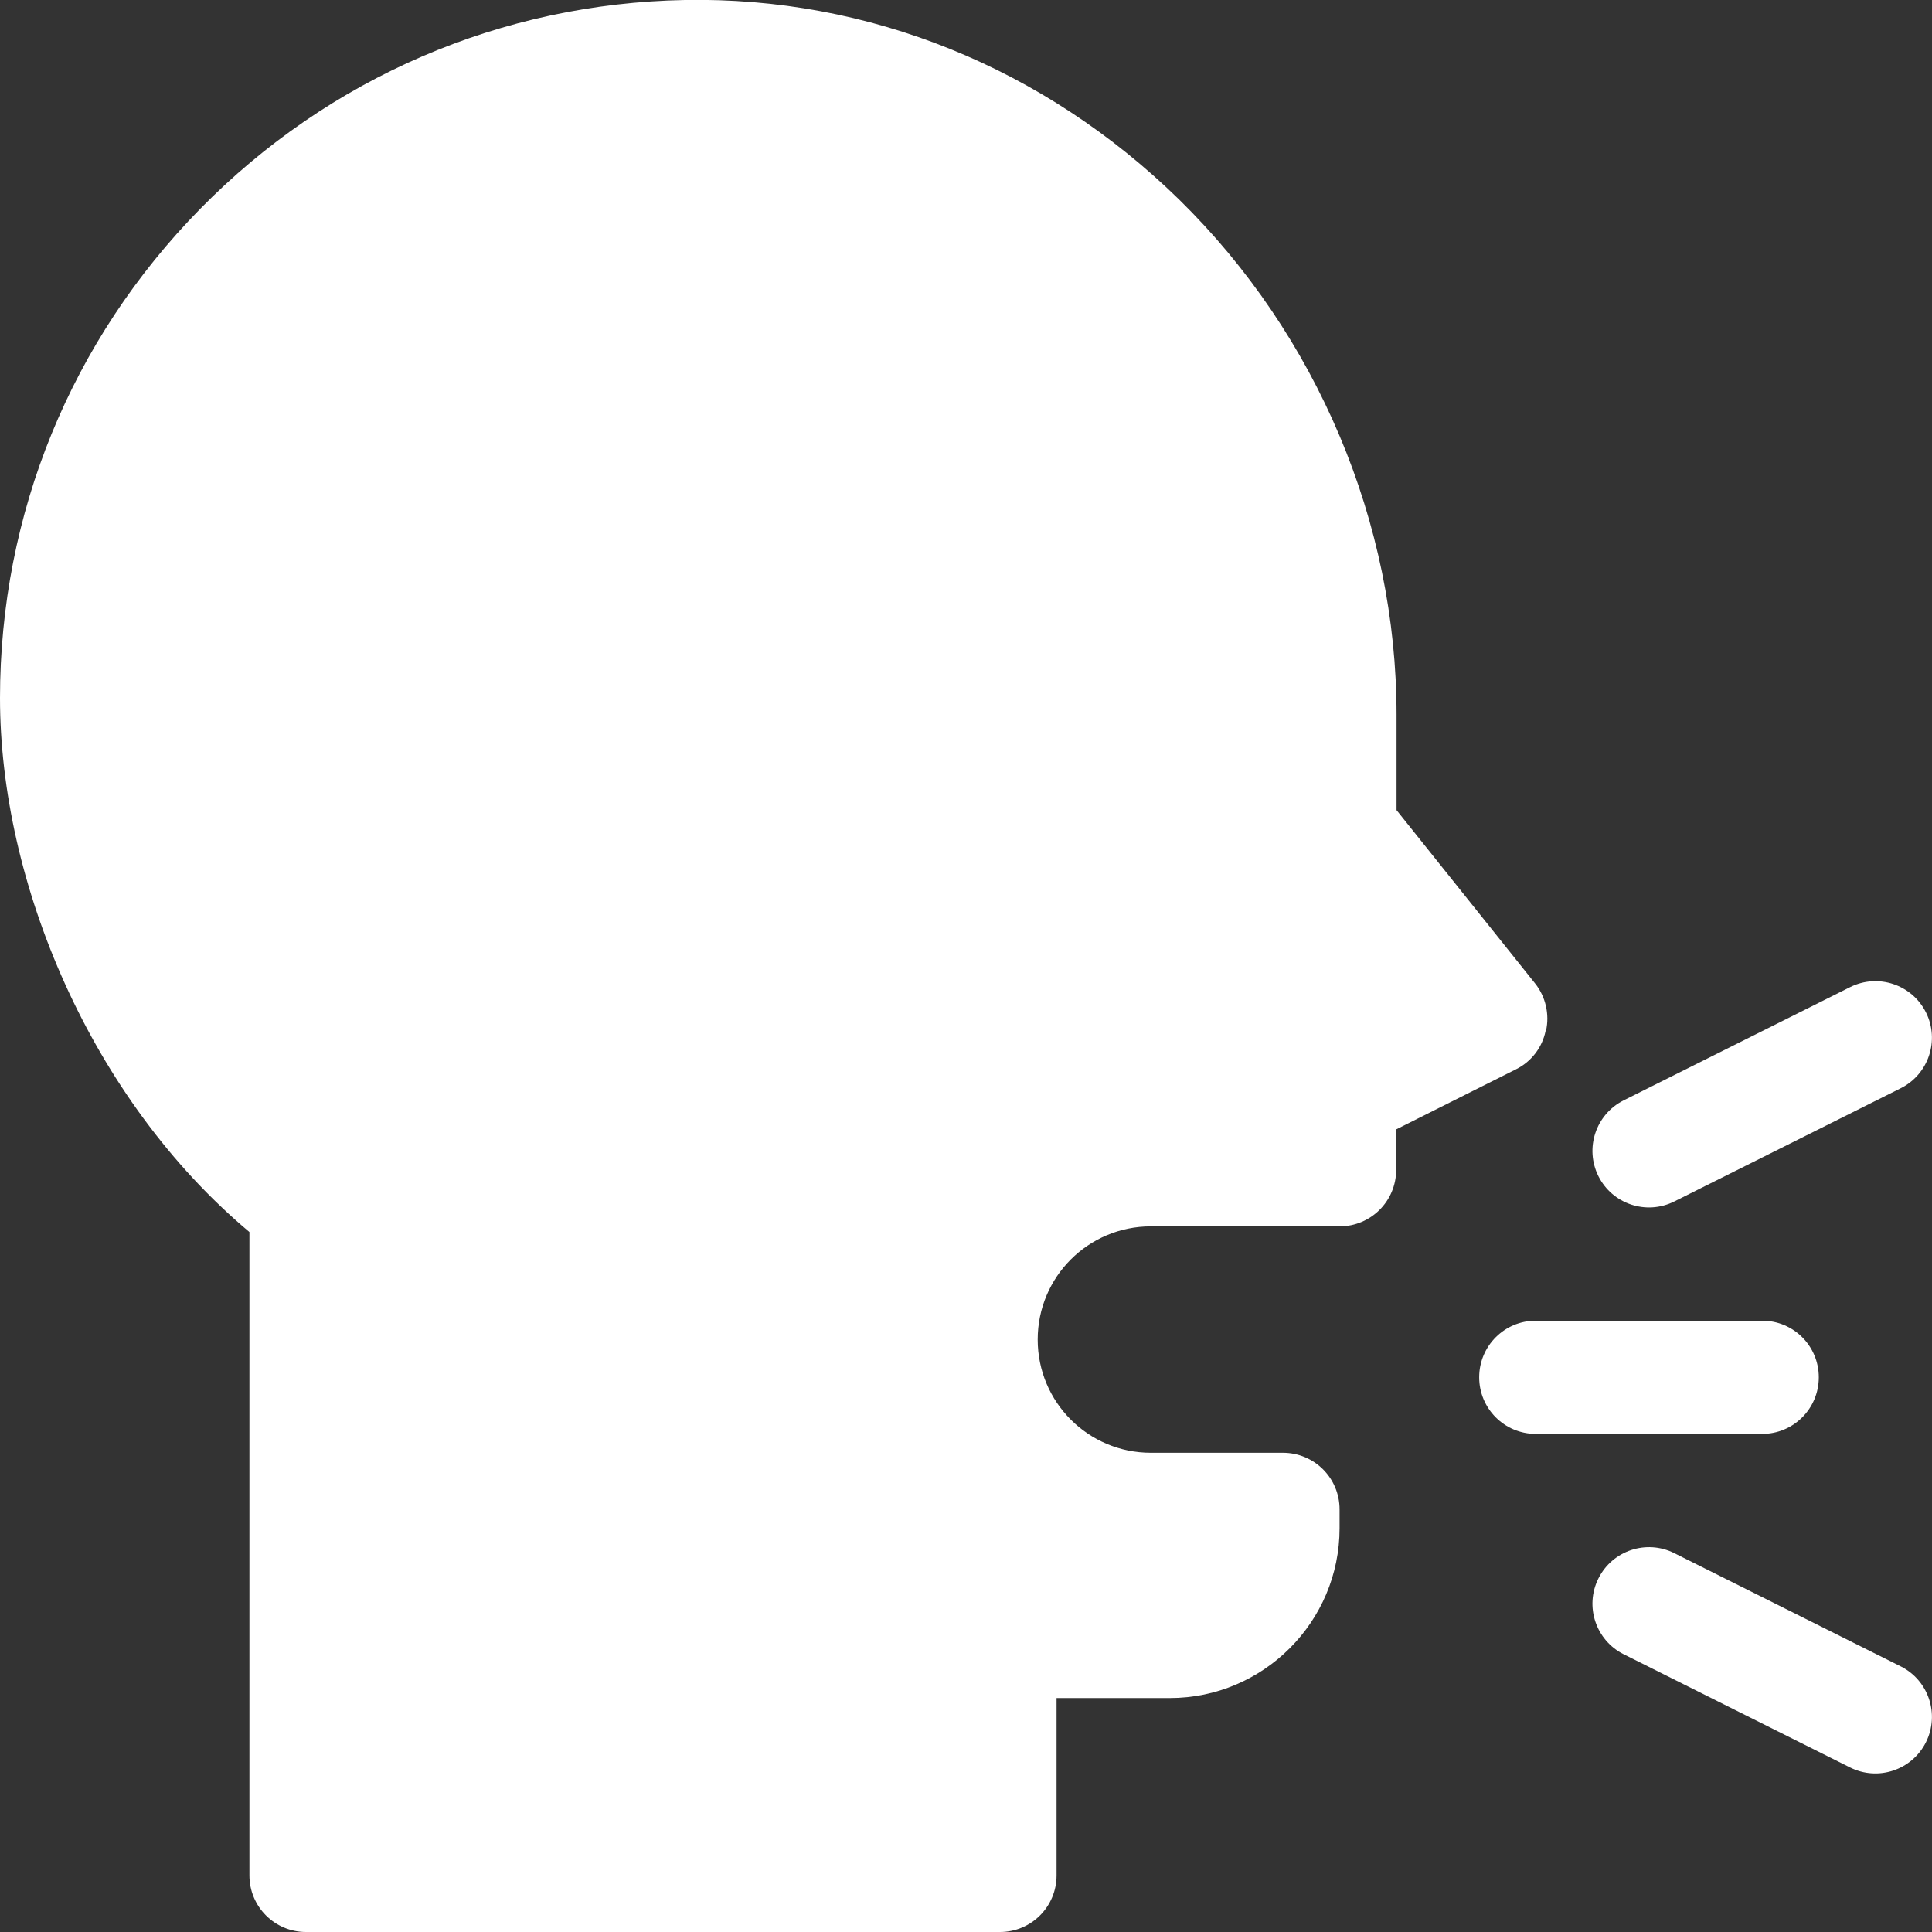 <?xml version="1.0" encoding="UTF-8"?>
<svg id="Capa_1" xmlns="http://www.w3.org/2000/svg" version="1.1" viewBox="0 0 512 512">
  <rect x="0" y="0" width="512" height="512" fill="#333333" stroke="none"/>
  <!-- Generator: Adobe Illustrator 29.5.0, SVG Export Plug-In . SVG Version: 2.1.0 Build 137)  -->
  <defs>
    <style>
      .st0 {
        fill: #fff;
      }
    </style>
  </defs>
  <path class="st0" d="M482,365c0-8.3-6.7-15-15-15h-60c-8.3,0-15,6.7-15,15s6.7,15,15,15h60c8.3,0,15-6.7,15-15Z"/>
  <path class="st0" d="M423.6,311.7c3.7,7.4,12.7,10.4,20.1,6.7l60-30c7.4-3.7,10.4-12.7,6.7-20.1-3.7-7.4-12.7-10.4-20.1-6.7l-60,30c-7.4,3.7-10.4,12.7-6.7,20.1Z"/>
  <path class="st0" d="M503.7,441.6l-60-30c-7.4-3.7-16.4-.7-20.1,6.7s-.7,16.4,6.7,20.1l60,30c7.4,3.7,16.4.7,20.1-6.7s.7-16.4-6.7-20.1Z"/>
  <path class="st0" d="M409.7,273.2c1-4.4-.1-9.1-2.9-12.6l-36.7-45.9v-25.3c0-50.8-21-100.6-57.6-136.5C276.7,17.9,230.2-.9,181.5,0c-48.7.9-94.3,20.6-128.4,55.3C18.8,90.2,0,136.2,0,185s24,106.2,66.1,141.5v170.5c0,8.3,6.7,15,15,15h183.9c8.3,0,15-6.7,15-15v-47h30c24.8,0,45-20.2,45-45v-5c0-8.3-6.7-15-15-15h-35c-16.6,0-30-13.4-30-30s13.4-30,30-30h50c8.3,0,15-6.7,15-15v-10.7l31.7-15.9c4.1-2,7-5.8,7.9-10.2h0Z"/>
</svg>